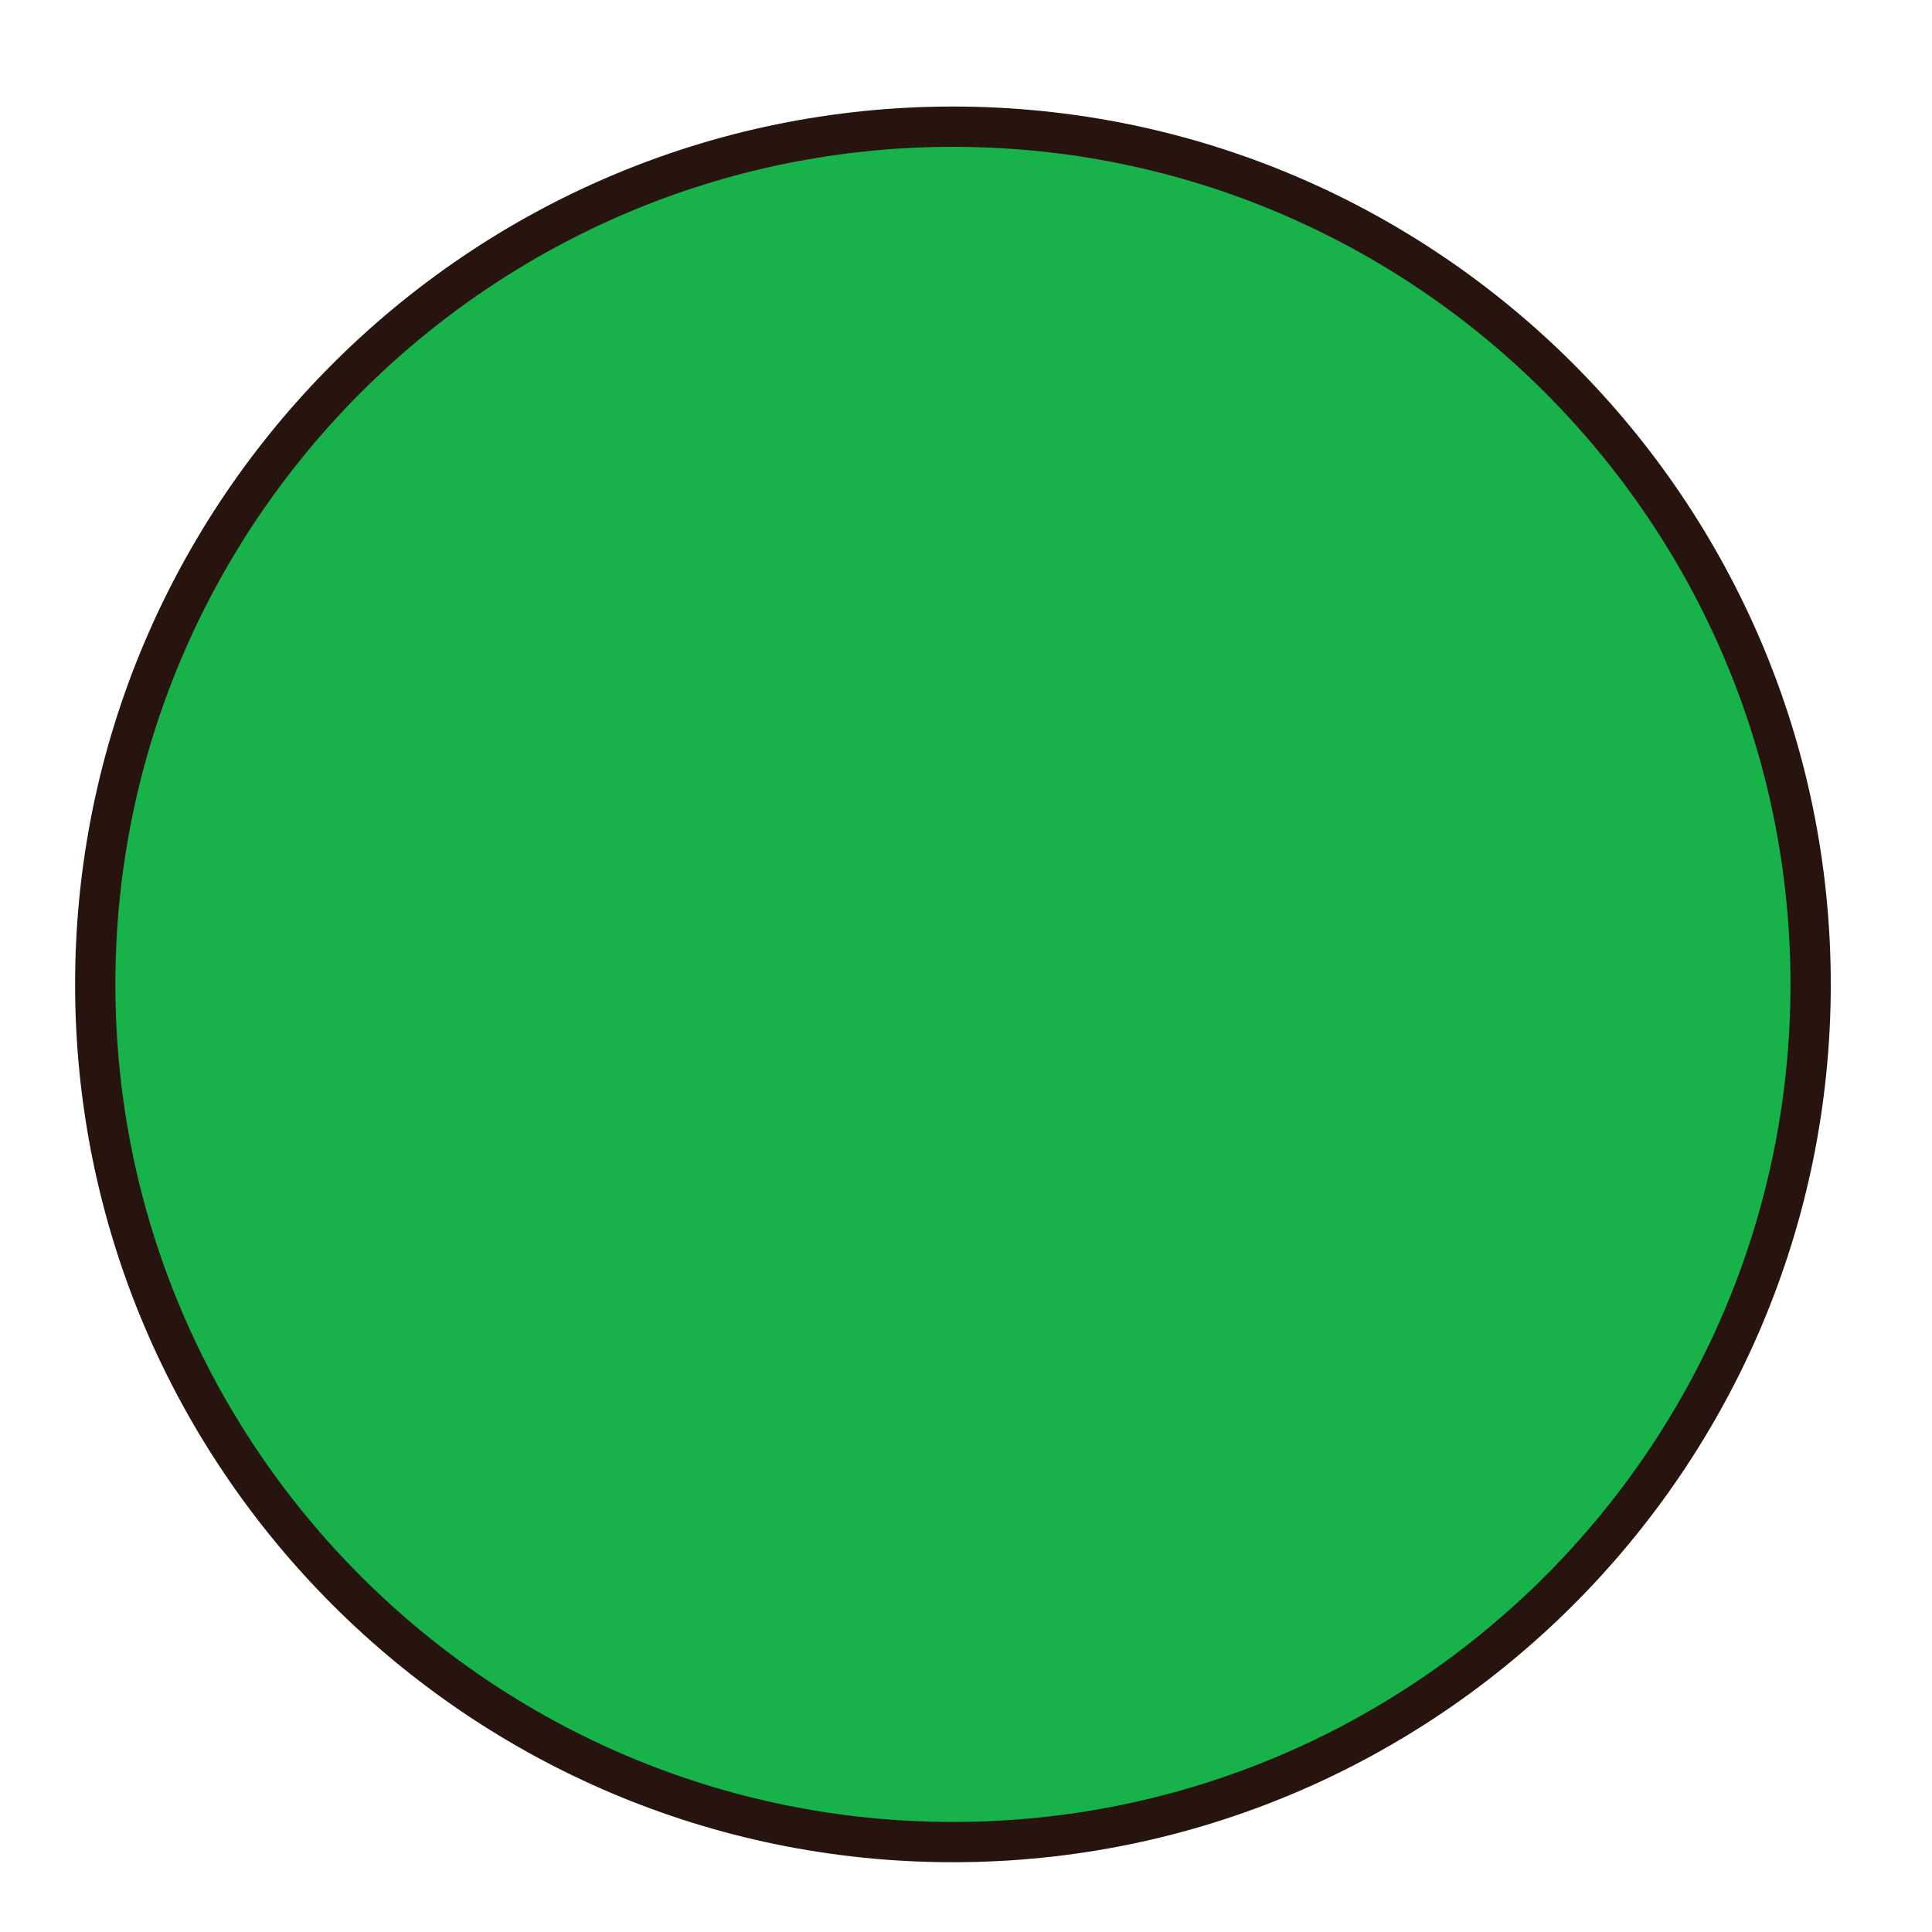 <?xml version="1.0" encoding="utf-8"?>
<!-- Generator: Adobe Illustrator 16.0.0, SVG Export Plug-In . SVG Version: 6.00 Build 0)  -->
<!DOCTYPE svg PUBLIC "-//W3C//DTD SVG 1.1//EN" "http://www.w3.org/Graphics/SVG/1.1/DTD/svg11.dtd">
<svg version="1.1" id="Layer_1" xmlns="http://www.w3.org/2000/svg" xmlns:xlink="http://www.w3.org/1999/xlink" x="0px" y="0px"
	 width="500px" height="500px" viewBox="0 0 500 500" enable-background="new 0 0 500 500" xml:space="preserve">
<g id="Layer_1_copy_25">
	<g>
		<path fill="#18B24B" d="M468.592,254.76c0,122.59-99.376,221.975-221.972,221.975c-122.589,0-221.968-99.385-221.968-221.975
			c0-122.592,99.379-221.973,221.968-221.973C369.216,32.787,468.592,132.168,468.592,254.76z"/>
		<path fill="#27140E" d="M246.62,481.941c-125.268,0-227.183-101.906-227.183-227.182c0-125.273,101.915-227.186,227.183-227.186
			c125.271,0,227.182,101.913,227.182,227.186C473.802,380.035,371.892,481.941,246.62,481.941z M246.62,37.999
			c-119.523,0-216.759,97.239-216.759,216.761s97.235,216.759,216.759,216.759c119.521,0,216.757-97.237,216.757-216.759
			S366.143,37.999,246.62,37.999z"/>
	</g>
</g>
</svg>
